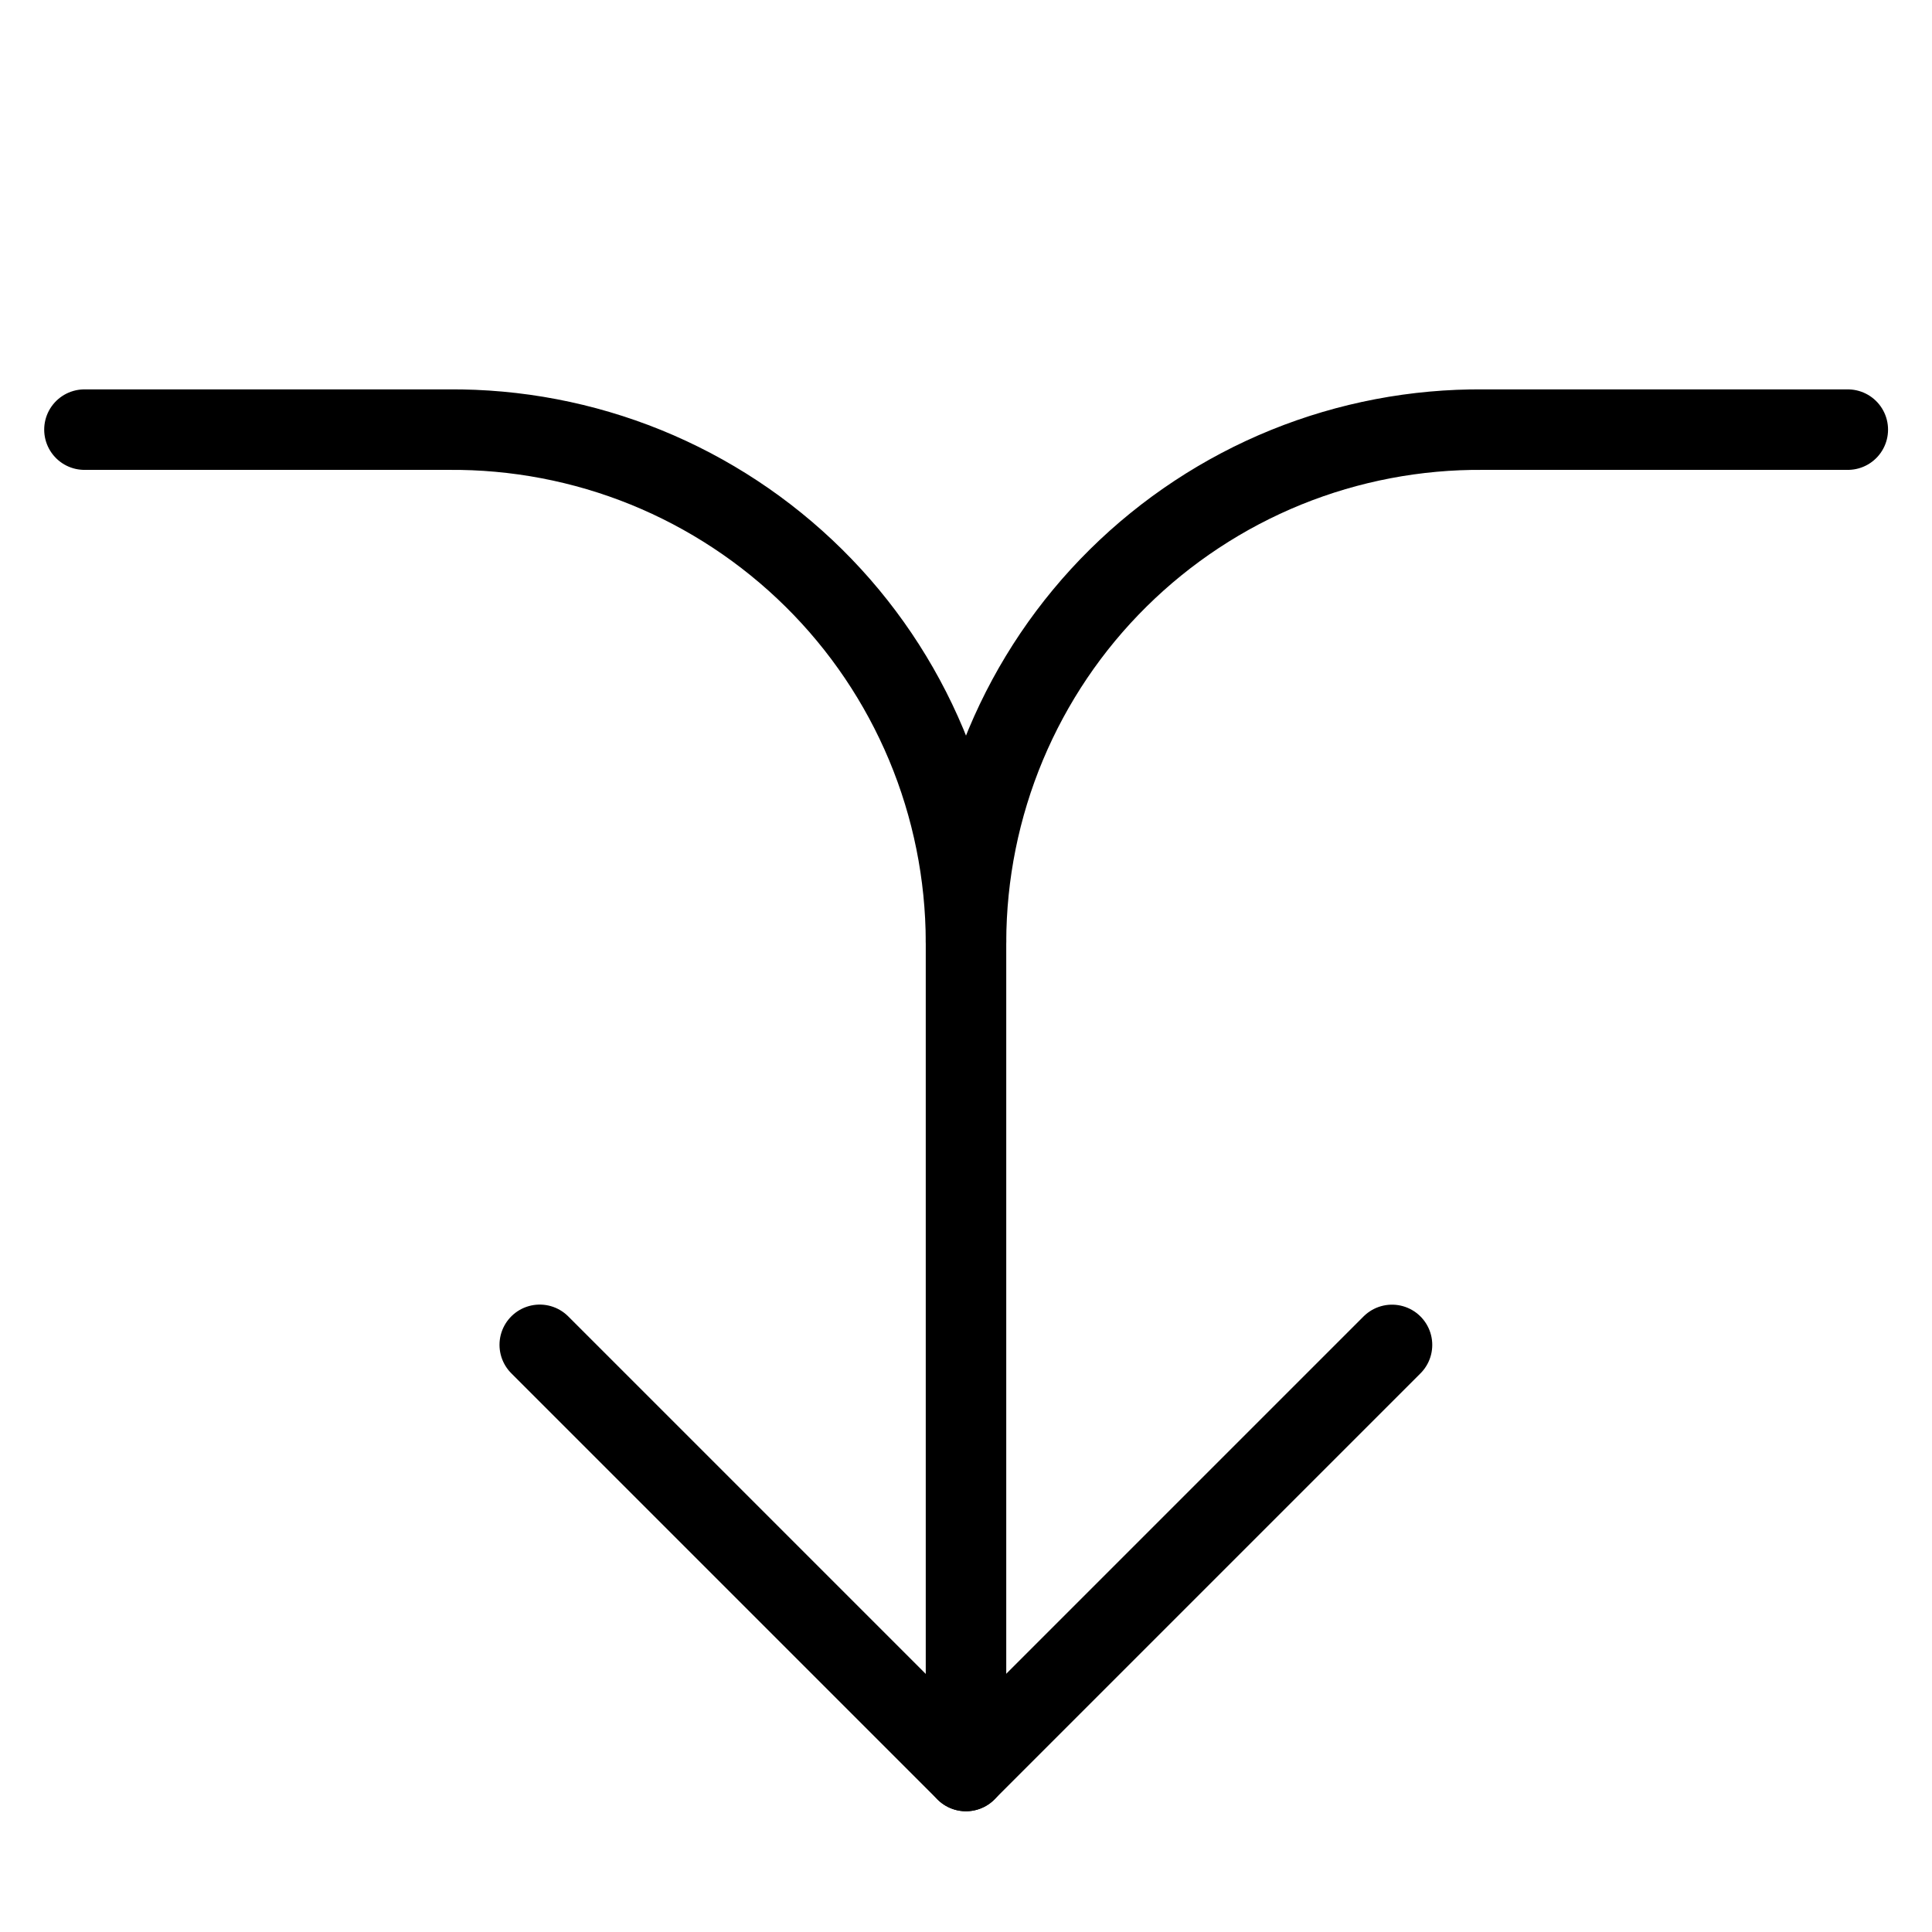 <svg xmlns="http://www.w3.org/2000/svg" fill="none" viewBox="0 0 24 24"><path stroke="#000000" stroke-linecap="round" stroke-linejoin="round" d="M6.705 16.706 11.999 22l5.293 -5.293" stroke-width="1"></path><path stroke="#000000" stroke-linecap="round" stroke-linejoin="round" d="M12 22V11.698c-0.002 -0.841 -0.17 -1.673 -0.494 -2.448 -0.325 -0.776 -0.799 -1.479 -1.397 -2.07 -0.598 -0.591 -1.306 -1.058 -2.085 -1.375 -0.779 -0.316 -1.613 -0.475 -2.454 -0.468H1.049" stroke-width="1"></path><path stroke="#000000" stroke-linecap="round" stroke-linejoin="round" d="M12 11.698c0.002 -0.841 0.17 -1.673 0.494 -2.448 0.325 -0.776 0.799 -1.479 1.397 -2.07s1.306 -1.058 2.085 -1.375c0.779 -0.316 1.613 -0.475 2.454 -0.468h4.524" stroke-width="1"></path></svg>